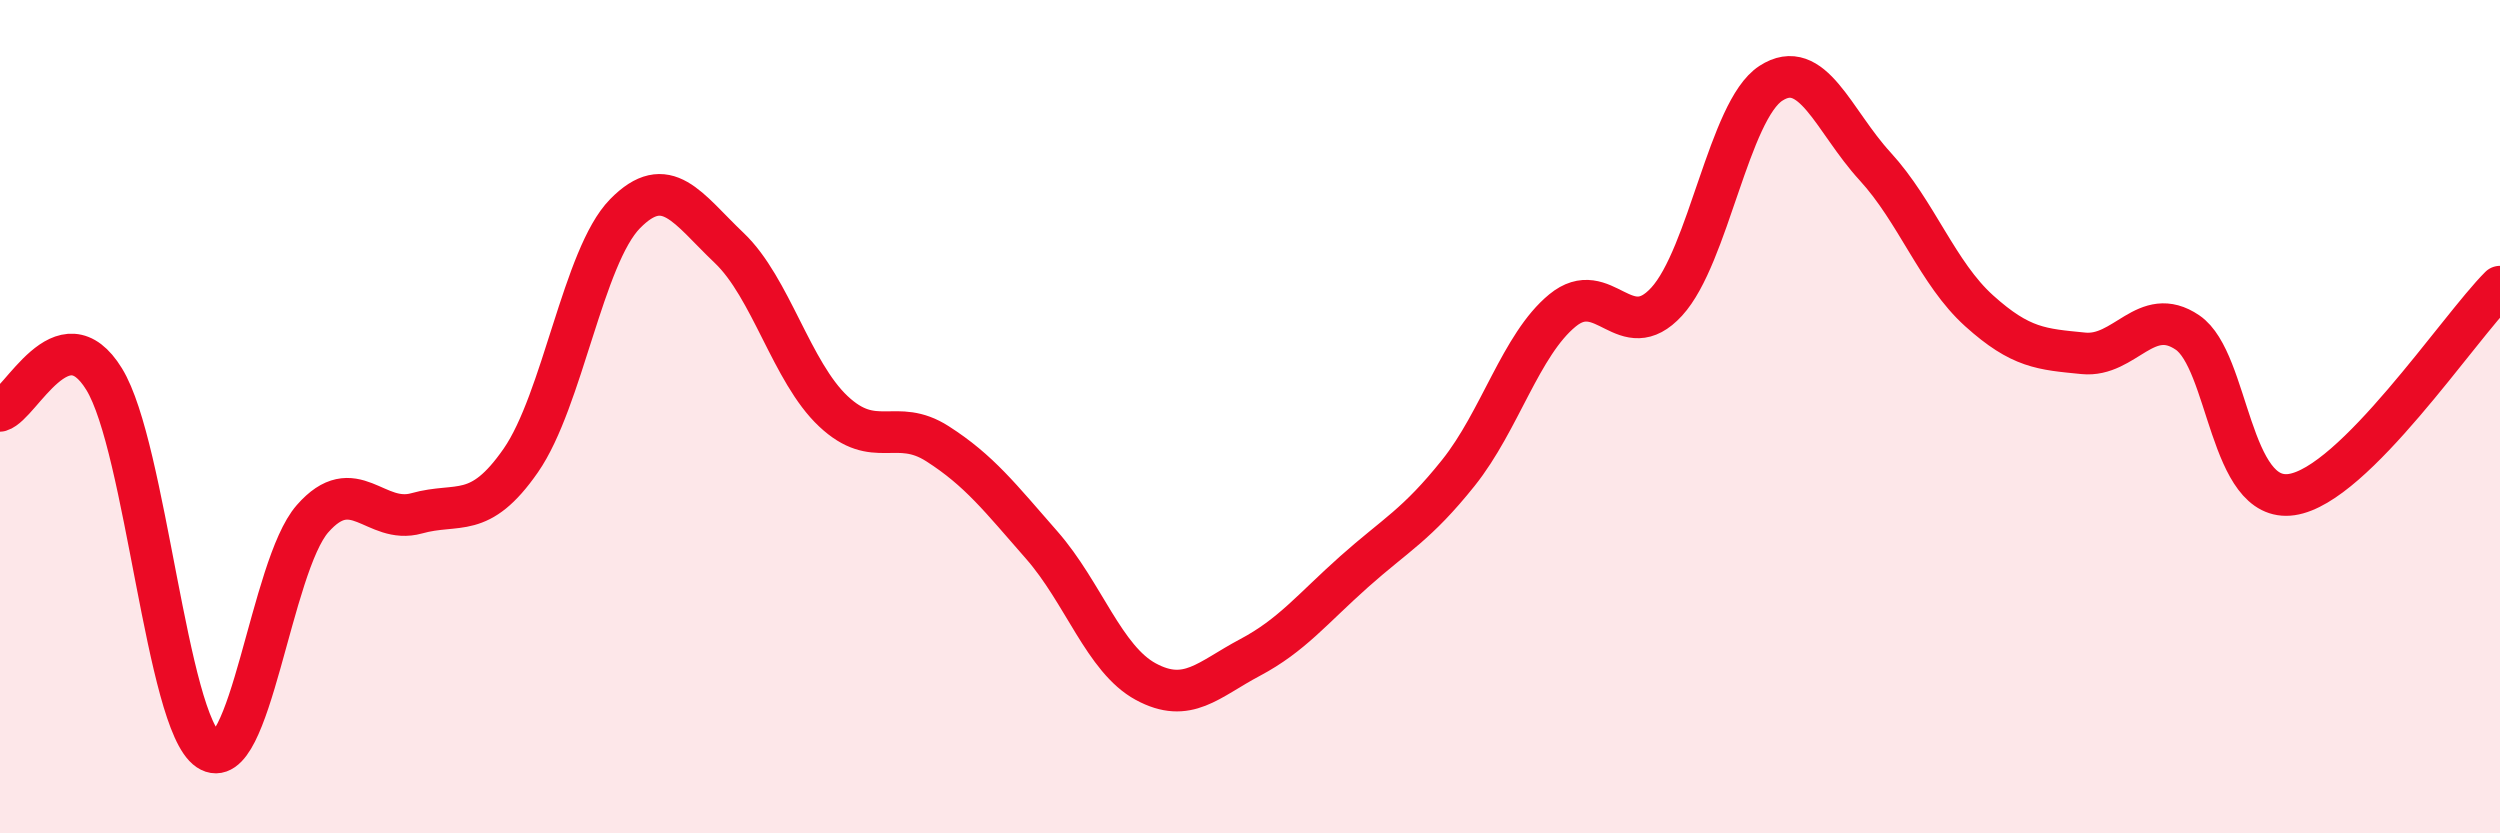 
    <svg width="60" height="20" viewBox="0 0 60 20" xmlns="http://www.w3.org/2000/svg">
      <path
        d="M 0,9.86 C 0.5,9.71 1.5,7.47 2.5,9.1 C 3.5,10.73 4,17.33 5,18 C 6,18.67 6.5,13.59 7.5,12.45 C 8.5,11.31 9,12.6 10,12.32 C 11,12.04 11.5,12.49 12.5,11.05 C 13.5,9.61 14,6.15 15,5.13 C 16,4.11 16.5,5 17.5,5.95 C 18.5,6.9 19,8.93 20,9.87 C 21,10.81 21.5,10.01 22.5,10.65 C 23.5,11.29 24,11.94 25,13.08 C 26,14.22 26.5,15.82 27.5,16.36 C 28.5,16.9 29,16.31 30,15.78 C 31,15.25 31.5,14.61 32.5,13.72 C 33.5,12.83 34,12.6 35,11.35 C 36,10.1 36.5,8.27 37.5,7.45 C 38.5,6.63 39,8.33 40,7.24 C 41,6.15 41.5,2.65 42.5,2 C 43.5,1.35 44,2.9 45,3.99 C 46,5.08 46.5,6.56 47.5,7.46 C 48.5,8.36 49,8.38 50,8.48 C 51,8.58 51.5,7.3 52.5,7.98 C 53.5,8.66 53.5,12.09 55,11.87 C 56.5,11.65 59,7.88 60,6.88L60 20L0 20Z"
        fill="#EB0A25"
        opacity="0.1"
        stroke-linecap="round"
        stroke-linejoin="round"
      />
      <path
        d="M 0,9.86 C 0.5,9.71 1.5,7.47 2.5,9.1 C 3.5,10.73 4,17.33 5,18 C 6,18.67 6.5,13.59 7.5,12.45 C 8.5,11.31 9,12.6 10,12.32 C 11,12.04 11.5,12.49 12.5,11.05 C 13.5,9.61 14,6.15 15,5.13 C 16,4.11 16.5,5 17.5,5.95 C 18.5,6.9 19,8.93 20,9.87 C 21,10.81 21.5,10.01 22.5,10.65 C 23.5,11.29 24,11.94 25,13.08 C 26,14.22 26.5,15.82 27.5,16.36 C 28.5,16.9 29,16.31 30,15.78 C 31,15.25 31.5,14.61 32.5,13.72 C 33.5,12.83 34,12.6 35,11.35 C 36,10.1 36.5,8.27 37.5,7.45 C 38.5,6.63 39,8.33 40,7.24 C 41,6.15 41.5,2.65 42.5,2 C 43.5,1.35 44,2.9 45,3.99 C 46,5.08 46.5,6.56 47.5,7.46 C 48.5,8.36 49,8.38 50,8.48 C 51,8.58 51.5,7.3 52.5,7.98 C 53.5,8.66 53.5,12.09 55,11.87 C 56.5,11.65 59,7.88 60,6.88"
        stroke="#EB0A25"
        stroke-width="1"
        fill="none"
        stroke-linecap="round"
        stroke-linejoin="round"
      />
    </svg>
  